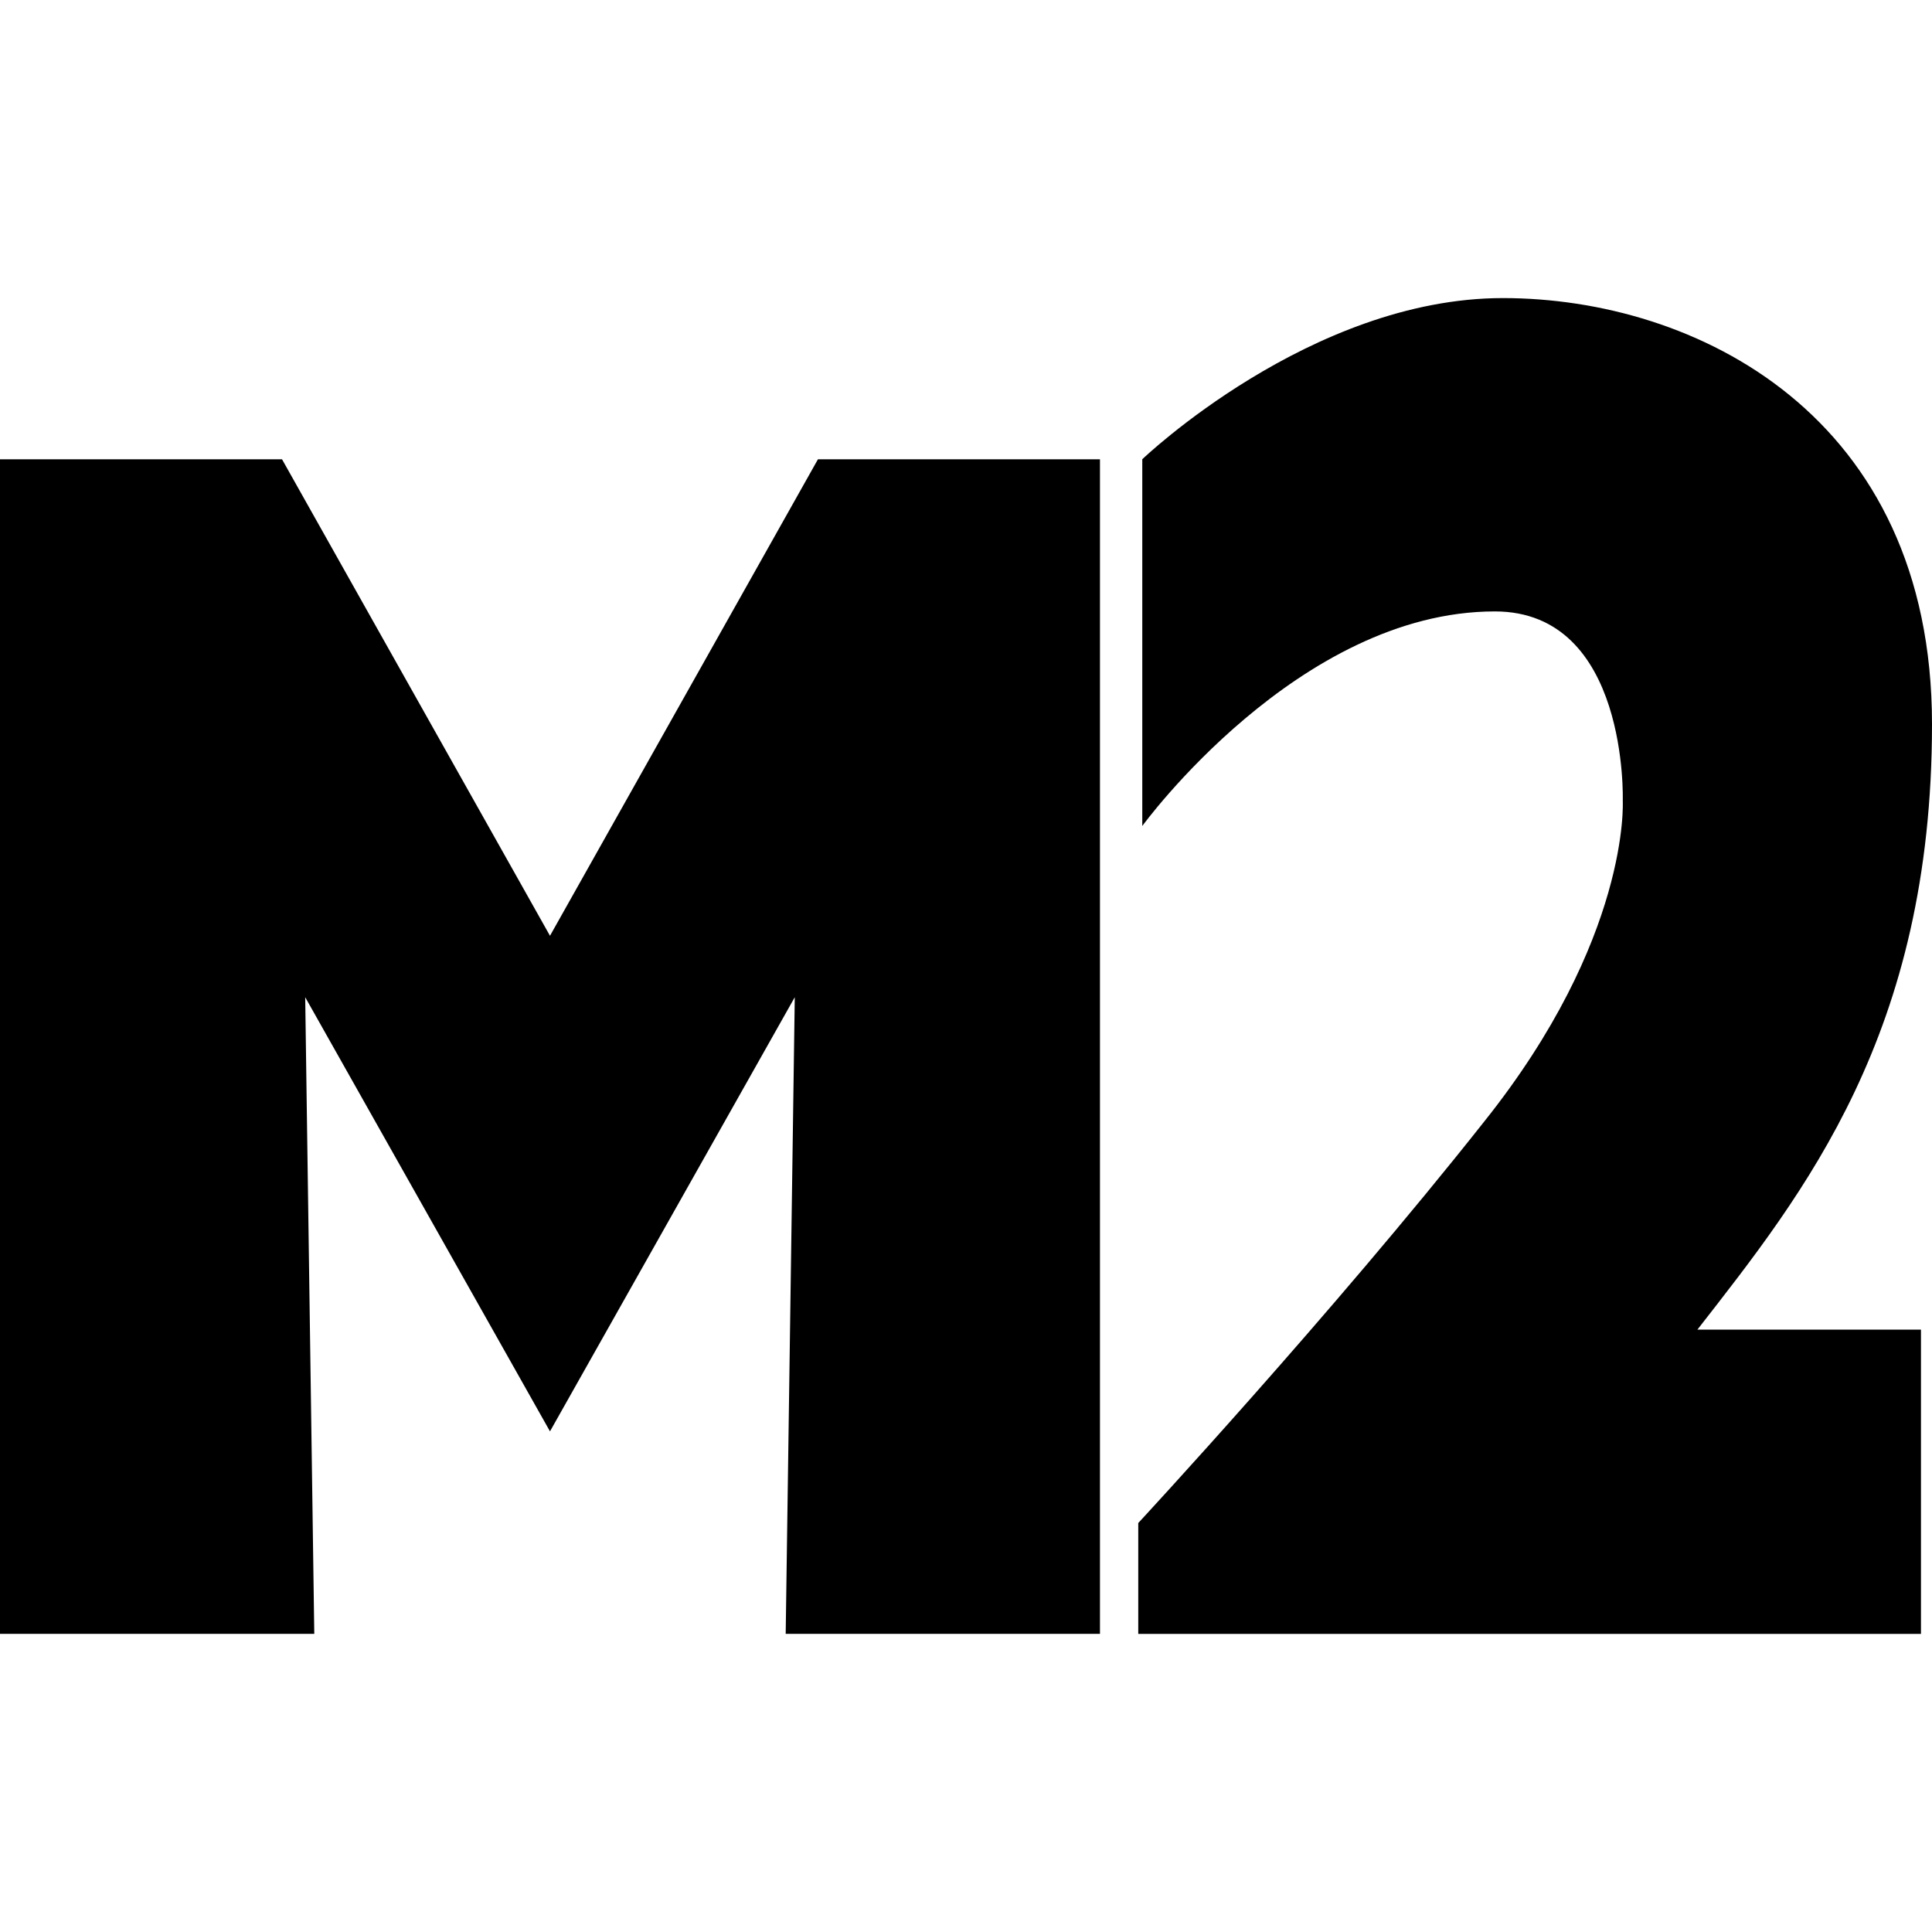 <svg id="Layer_1" data-name="Layer 1" xmlns="http://www.w3.org/2000/svg" viewBox="0 0 70 70"><defs><style>.cls-1{fill:#000;}</style></defs><title>partners-m2</title><polygon class="cls-1" points="29.635 16.642 19.927 33.905 10.219 16.642 0 16.642 0 59.197 11.387 59.197 11.058 36.131 19.927 51.861 28.796 36.131 28.467 59.197 39.854 59.197 39.854 16.642 29.635 16.642"/><path class="cls-1" d="M41.241,55.182V59.2H69.6V48.175H61.5c3.869-4.964,8.5-10.73,8.5-21.934S61.423,10.8,54.453,10.8s-13.066,5.839-13.066,5.839V29.927s5.657-7.774,12.774-7.774c4.854,0,4.635,6.861,4.635,6.861s.279,4.993-5.036,11.642C48.248,47.628,41.241,55.182,41.241,55.182Z"/></svg>
